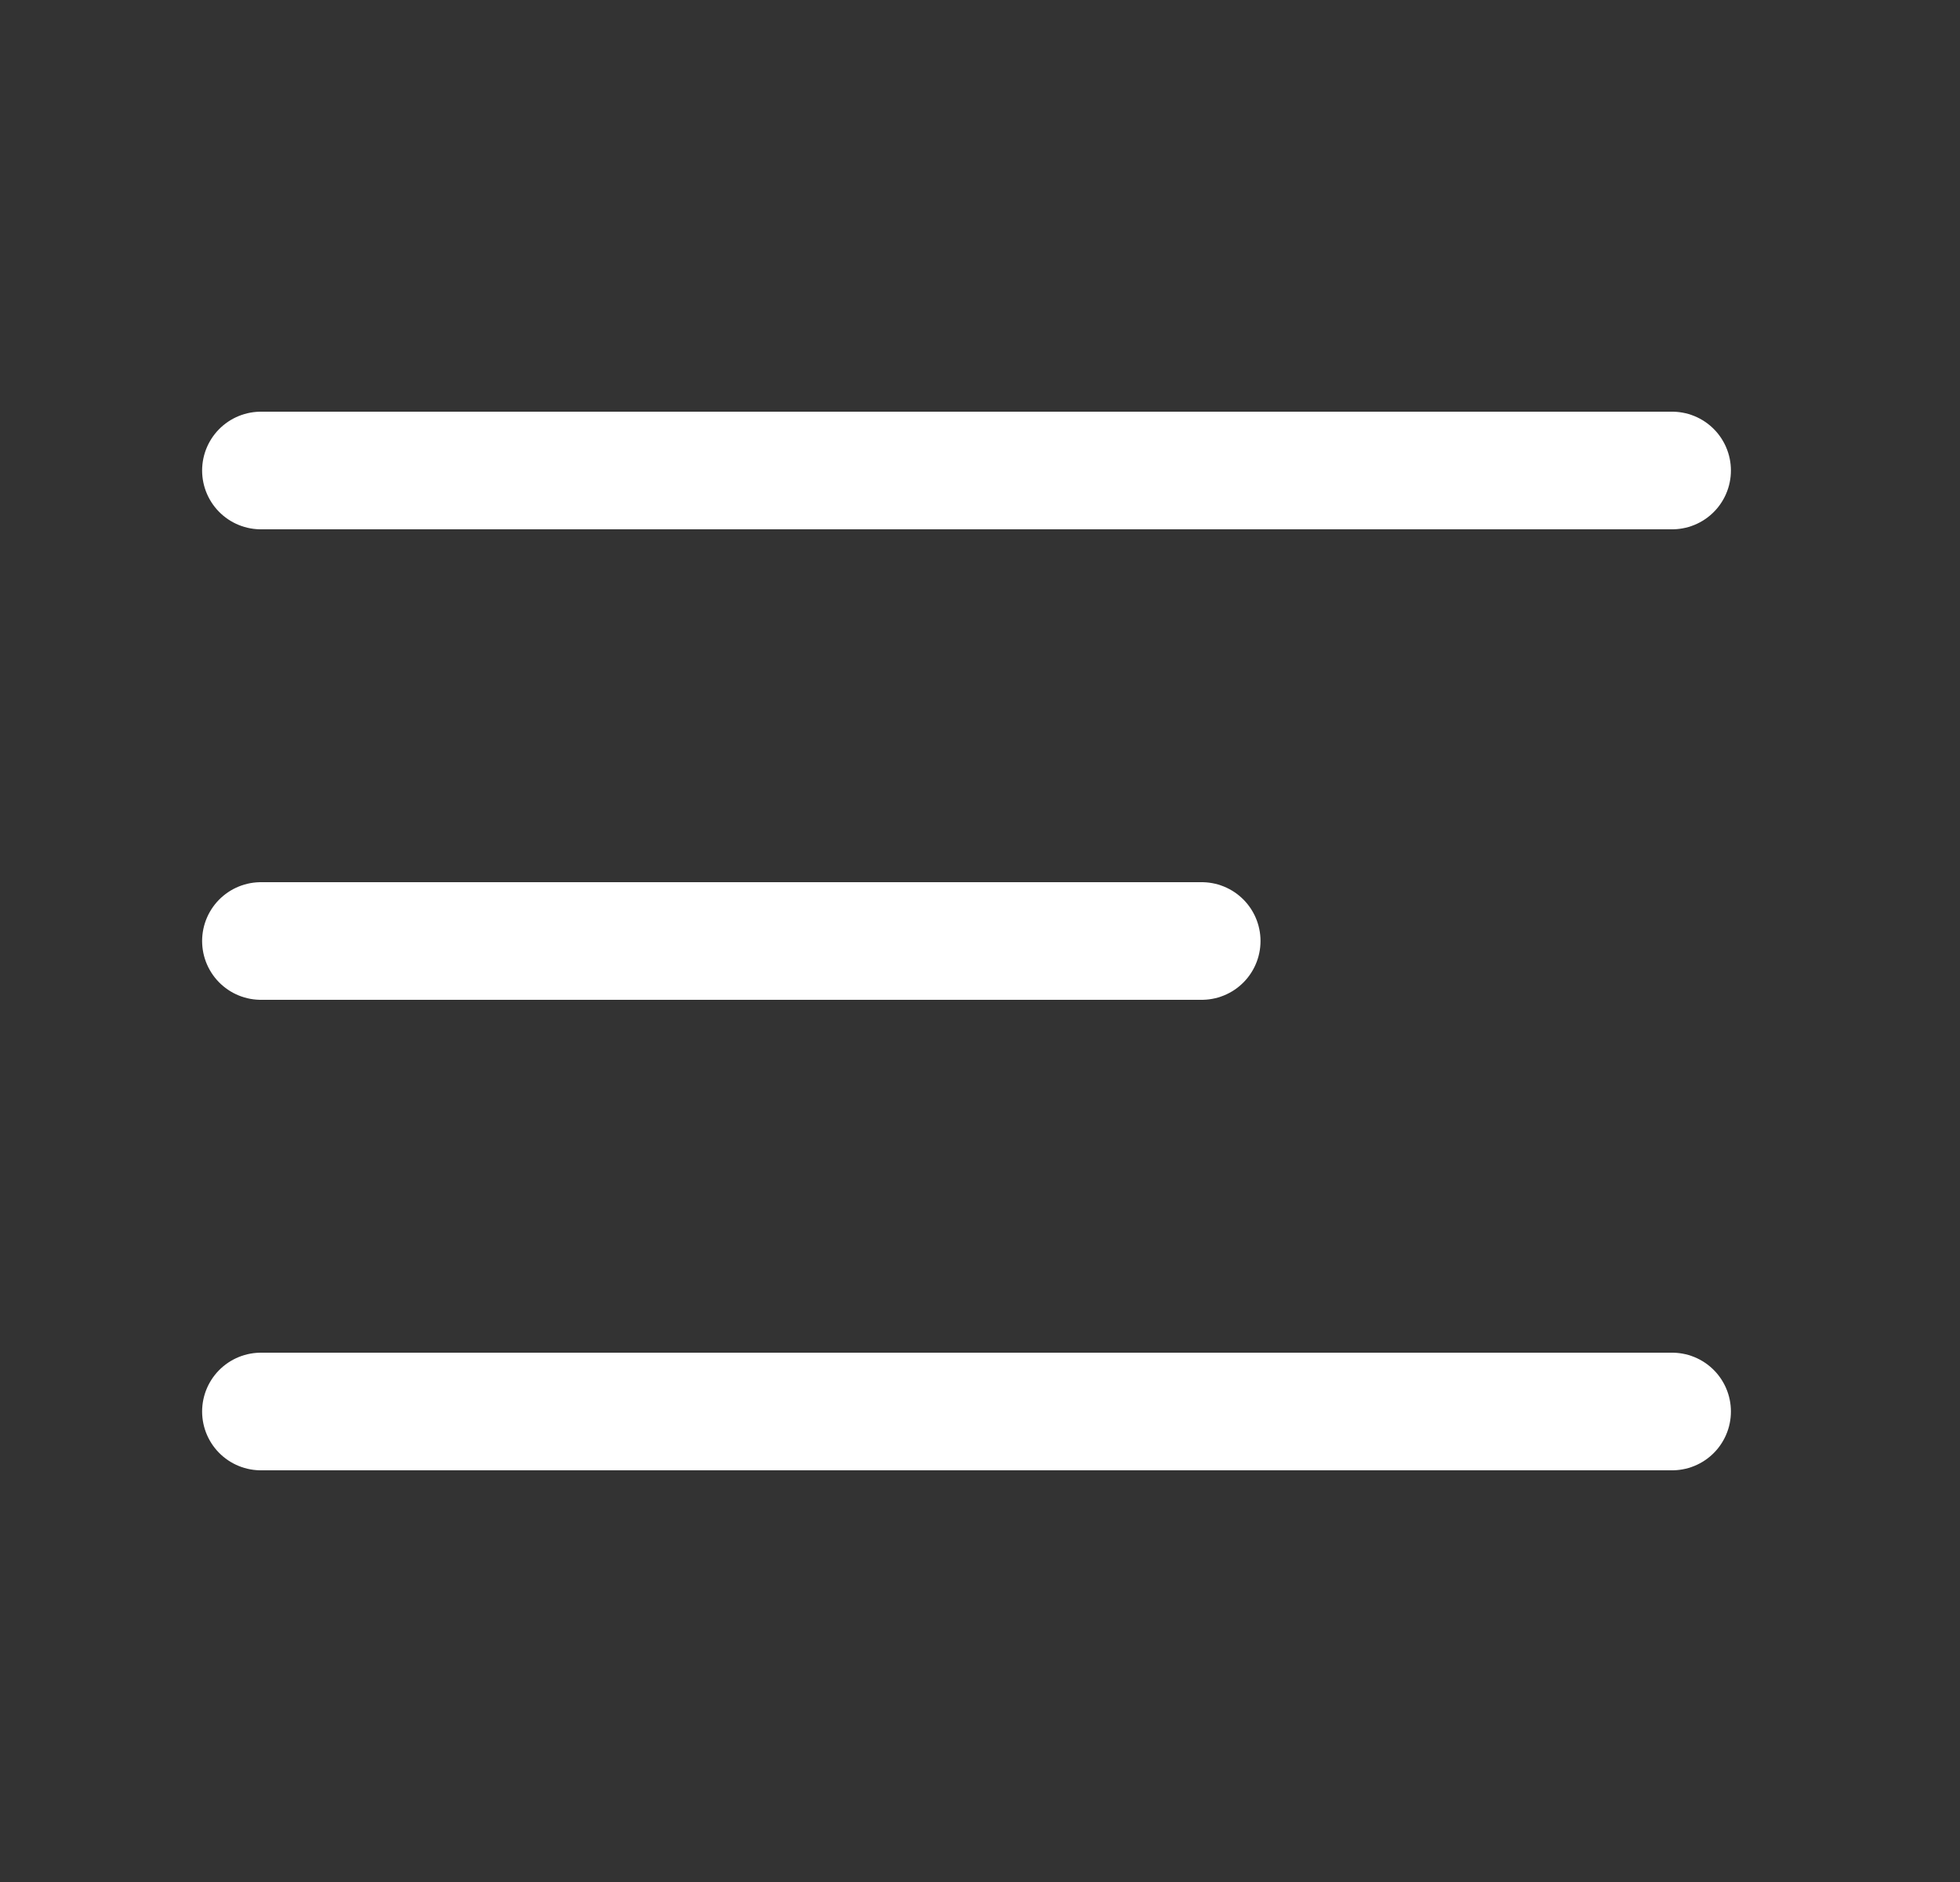 <svg width="25" height="24" viewBox="0 0 25 24" fill="none" xmlns="http://www.w3.org/2000/svg">
<rect x="0" y="0" width="25" height="24" fill="#333333" stroke="none"/>
<path d="M3.328 12H15.328M3.328 6H21.328M3.328 18H21.328" stroke="white" stroke-width="1.5" stroke-linecap="round" stroke-linejoin="round"/>
</svg>
